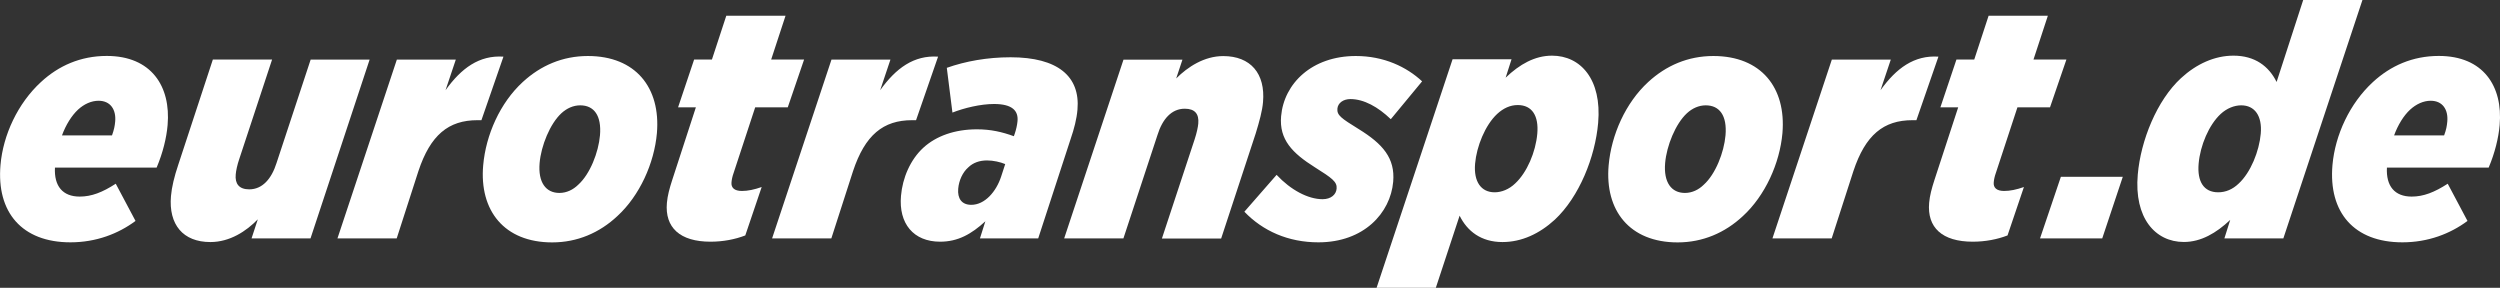 <?xml version="1.0" encoding="utf-8"?>
<!-- Generator: Adobe Illustrator 26.4.1, SVG Export Plug-In . SVG Version: 6.00 Build 0)  -->
<svg version="1.1" id="Ebene_3" xmlns="http://www.w3.org/2000/svg" xmlns:xlink="http://www.w3.org/1999/xlink" x="0px" y="0px"
	 viewBox="0 0 355.3 40.9" style="enable-background:new 0 0 355.3 40.9;" xml:space="preserve">
<rect x="0" y="0" width="355.3" height="40.9" fill="#333333" stroke="none"/>
<g>
	<path style="fill:#FFFFFF;" d="M109.73,33.88h8.42l3.08-9.55c1.71-5.15,4.29-7.25,8.4-7.25h0.56l3.13-9.03
		c-3.44-0.23-5.99,1.64-8.23,4.77l1.46-4.35h-8.38L109.73,33.88L109.73,33.88z M133.61,34.35c2.53,0,4.45-1.08,6.43-2.9l-0.77,2.43
		h8.28l4.61-14.13c0.5-1.45,0.86-2.85,0.97-4.17c0.41-4.73-2.81-7.44-9.5-7.44c-3.32,0-6.41,0.56-9.07,1.5l0.8,6.36
		c1.65-0.65,3.99-1.22,5.91-1.22c2.62,0,3.47,0.98,3.34,2.43c-0.05,0.56-0.2,1.22-0.39,1.78l-0.13,0.37
		c-1.68-0.61-3.28-0.98-5.25-0.98c-3.13,0-5.79,0.94-7.62,2.62c-1.83,1.68-2.95,4.26-3.17,6.83
		C127.7,31.77,129.82,34.35,133.61,34.35L133.61,34.35z M138.04,29.11c-1.36,0-1.98-0.89-1.86-2.29c0.1-1.17,0.63-2.34,1.44-3.04
		c0.67-0.65,1.58-0.98,2.66-0.98c0.89,0,1.9,0.23,2.58,0.52l-0.58,1.78C141.58,27.24,139.96,29.11,138.04,29.11L138.04,29.11z
		 M151.24,33.88h8.42l4.84-14.69c0.71-2.29,2.01-3.74,3.88-3.74c1.45,0,2.04,0.75,1.92,2.11c-0.04,0.47-0.21,1.31-0.52,2.25
		l-4.65,14.09h8.42l4.91-14.93c0.52-1.69,0.94-3.23,1.04-4.45c0.36-4.07-1.77-6.55-5.65-6.55c-2.71,0-5.05,1.54-6.69,3.18l0.89-2.67
		h-8.38L151.24,33.88L151.24,33.88z M187.37,34.44c6.46,0,10.24-4.16,10.63-8.61c0.29-3.37-1.49-5.38-4.91-7.49
		c-2.49-1.54-3.1-1.96-3.02-2.9c0.07-0.79,0.82-1.36,1.85-1.36c1.92,0,3.93,1.12,5.74,2.86l4.45-5.38c-2.21-2.06-5.44-3.6-9.42-3.6
		c-6.22,0-10.21,3.88-10.62,8.56c-0.29,3.32,1.6,5.24,4.79,7.25c2.44,1.54,3.19,2.06,3.1,3.04c-0.07,0.84-0.79,1.5-2,1.5
		c-2.06,0-4.52-1.31-6.53-3.46l-4.58,5.24C179.46,32.81,183.06,34.44,187.37,34.44L187.37,34.44z M213.53,34.4
		c2.71,0,5.25-1.17,7.44-3.18c3.46-3.23,5.74-8.89,6.16-13.76c0.54-6.18-2.49-9.55-6.56-9.55c-2.43,0-4.6,1.22-6.59,3.13l0.84-2.62
		h-8.38l-10.8,32.48h8.42l3.38-10.25C208.52,32.85,210.49,34.4,213.53,34.4L213.53,34.4z M212.42,27.33c-1.92,0-3-1.5-2.78-4.07
		c0.21-2.43,1.42-5.47,3.14-7.07c0.87-0.8,1.84-1.26,2.92-1.26c2.06,0,3,1.55,2.78,4.07c-0.23,2.62-1.47,5.52-3.14,7.07
		C214.47,26.91,213.4,27.33,212.42,27.33L212.42,27.33z M243.5,7.96c-3.6,0-6.72,1.36-9.26,3.7c-3.21,2.95-5.24,7.49-5.62,11.84
		c-0.56,6.41,2.97,10.95,9.81,10.95c3.56,0,6.72-1.36,9.27-3.74c3.16-2.9,5.24-7.49,5.62-11.79C253.87,12.45,250.29,7.96,243.5,7.96
		L243.5,7.96z M239.46,27.42c-1.92,0-3.05-1.5-2.81-4.26c0.21-2.43,1.47-5.57,3.1-7.07c0.76-0.7,1.69-1.12,2.67-1.12
		c1.96,0,3.05,1.45,2.81,4.26c-0.21,2.43-1.42,5.52-3.09,7.02C241.42,26.96,240.49,27.42,239.46,27.42L239.46,27.42z M251.9,33.88
		h8.42l3.08-9.55c1.71-5.15,4.28-7.25,8.4-7.25h0.56l3.13-9.03c-3.44-0.23-5.99,1.64-8.23,4.77l1.46-4.35h-8.38L251.9,33.88
		L251.9,33.88z"/>
	<path style="fill:#FFFFFF;" d="M22.26,23.82c0.89-2.11,1.4-4.21,1.56-6.04c0.48-5.52-2.32-9.83-8.64-9.83
		c-3.74,0-6.86,1.4-9.35,3.7c-3.31,3.04-5.39,7.53-5.76,11.79c-0.59,6.74,3.06,11,9.94,11c3.65,0,6.8-1.22,9.25-3.04l-2.81-5.29
		c-1.88,1.22-3.44,1.83-5.12,1.83c-2.43,0-3.66-1.5-3.52-4.12H22.26L22.26,23.82z M11.09,15.58c0.86-0.79,1.89-1.26,2.92-1.26
		c1.69,0,2.51,1.26,2.36,2.95c-0.06,0.65-0.15,1.12-0.45,1.97H8.81C9.36,17.74,10.18,16.43,11.09,15.58L11.09,15.58z M29.9,34.4
		c2.76,0,5.1-1.54,6.74-3.23l-0.89,2.71h8.38l8.4-25.41h-8.38L39.3,23.17c-0.71,2.25-2.01,3.74-3.88,3.74
		c-1.45,0-2.04-0.8-1.92-2.11c0.04-0.51,0.21-1.36,0.52-2.25l4.65-14.09h-8.42L25.34,23.4c-0.57,1.69-0.93,3.18-1.04,4.45
		C23.94,31.92,26.01,34.4,29.9,34.4L29.9,34.4z M47.96,33.88h8.42l3.08-9.55c1.71-5.15,4.28-7.25,8.4-7.25h0.56l3.13-9.03
		c-3.44-0.23-5.99,1.64-8.23,4.77l1.46-4.35H56.4L47.96,33.88L47.96,33.88z M83.55,7.96c-3.6,0-6.72,1.36-9.26,3.7
		c-3.21,2.95-5.24,7.49-5.62,11.84c-0.56,6.41,2.97,10.95,9.81,10.95c3.56,0,6.72-1.36,9.26-3.74c3.16-2.9,5.24-7.49,5.62-11.79
		C93.91,12.45,90.33,7.96,83.55,7.96L83.55,7.96z M79.5,27.42c-1.92,0-3.05-1.5-2.81-4.26c0.21-2.43,1.47-5.57,3.1-7.07
		c0.76-0.7,1.69-1.12,2.67-1.12c1.96,0,3.05,1.45,2.81,4.26c-0.21,2.43-1.42,5.52-3.09,7.02C81.46,26.96,80.53,27.42,79.5,27.42
		L79.5,27.42z"/>
	<path style="fill:#FFFFFF;" d="M316.13,33.88h8.38L335.75,0h-8.42l-3.78,11.65c-1.11-2.25-3.09-3.74-6.13-3.74
		c-2.67,0-5.25,1.17-7.44,3.18c-3.46,3.18-5.74,8.89-6.16,13.71c-0.54,6.18,2.48,9.59,6.55,9.59c2.43,0,4.6-1.26,6.59-3.14
		L316.13,33.88L316.13,33.88z M315.25,27.33c-2.06,0-3-1.54-2.78-4.07c0.22-2.57,1.46-5.52,3.14-7.07c0.87-0.8,1.93-1.22,2.91-1.22
		c1.92,0,3,1.5,2.78,4.02c-0.22,2.48-1.42,5.52-3.15,7.11C317.3,26.91,316.32,27.33,315.25,27.33L315.25,27.33z M353.69,23.82
		c0.89-2.11,1.4-4.21,1.56-6.04c0.48-5.52-2.32-9.83-8.64-9.83c-3.74,0-6.86,1.4-9.36,3.7c-3.31,3.04-5.38,7.53-5.76,11.79
		c-0.59,6.74,3.06,11,9.94,11c3.65,0,6.8-1.22,9.25-3.04l-2.81-5.29c-1.89,1.22-3.44,1.83-5.12,1.83c-2.43,0-3.66-1.5-3.52-4.12
		H353.69L353.69,23.82z M342.53,15.58c0.87-0.79,1.89-1.26,2.92-1.26c1.69,0,2.51,1.26,2.36,2.95c-0.06,0.65-0.14,1.12-0.45,1.97
		h-7.11C340.8,17.74,341.61,16.43,342.53,15.58L342.53,15.58z"/>
	<polygon style="fill:#FFFFFF;" points="289.93,33.88 298.77,33.88 301.69,25.13 292.89,25.13 289.93,33.88 	"/>
	<path style="fill:#FFFFFF;" d="M100.98,34.35c1.78,0,3.49-0.33,4.94-0.89l2.33-6.88c-1.06,0.37-1.97,0.56-2.81,0.56
		c-1.08,0-1.55-0.47-1.48-1.22c0.03-0.38,0.12-0.84,0.31-1.36l3.06-9.31h4.63l2.32-6.79h-4.68l2.04-6.22h-8.42l-2.04,6.22h-2.53
		l-2.28,6.79h2.53L95.53,25.6c-0.38,1.17-0.66,2.2-0.75,3.23C94.47,32.34,96.63,34.35,100.98,34.35L100.98,34.35z"/>
	<path style="fill:#FFFFFF;" d="M280.37,34.35c1.78,0,3.49-0.33,4.94-0.89l2.33-6.88c-1.06,0.37-1.97,0.56-2.81,0.56
		c-1.08,0-1.55-0.47-1.48-1.22c0.03-0.38,0.12-0.84,0.31-1.36l3.06-9.31h4.63l2.33-6.79H289l2.04-6.22h-8.42l-2.04,6.22h-2.53
		l-2.28,6.79h2.53l-3.38,10.34c-0.38,1.17-0.66,2.2-0.75,3.23C273.86,32.34,276.02,34.35,280.37,34.35L280.37,34.35z"/>
</g>
</svg>
